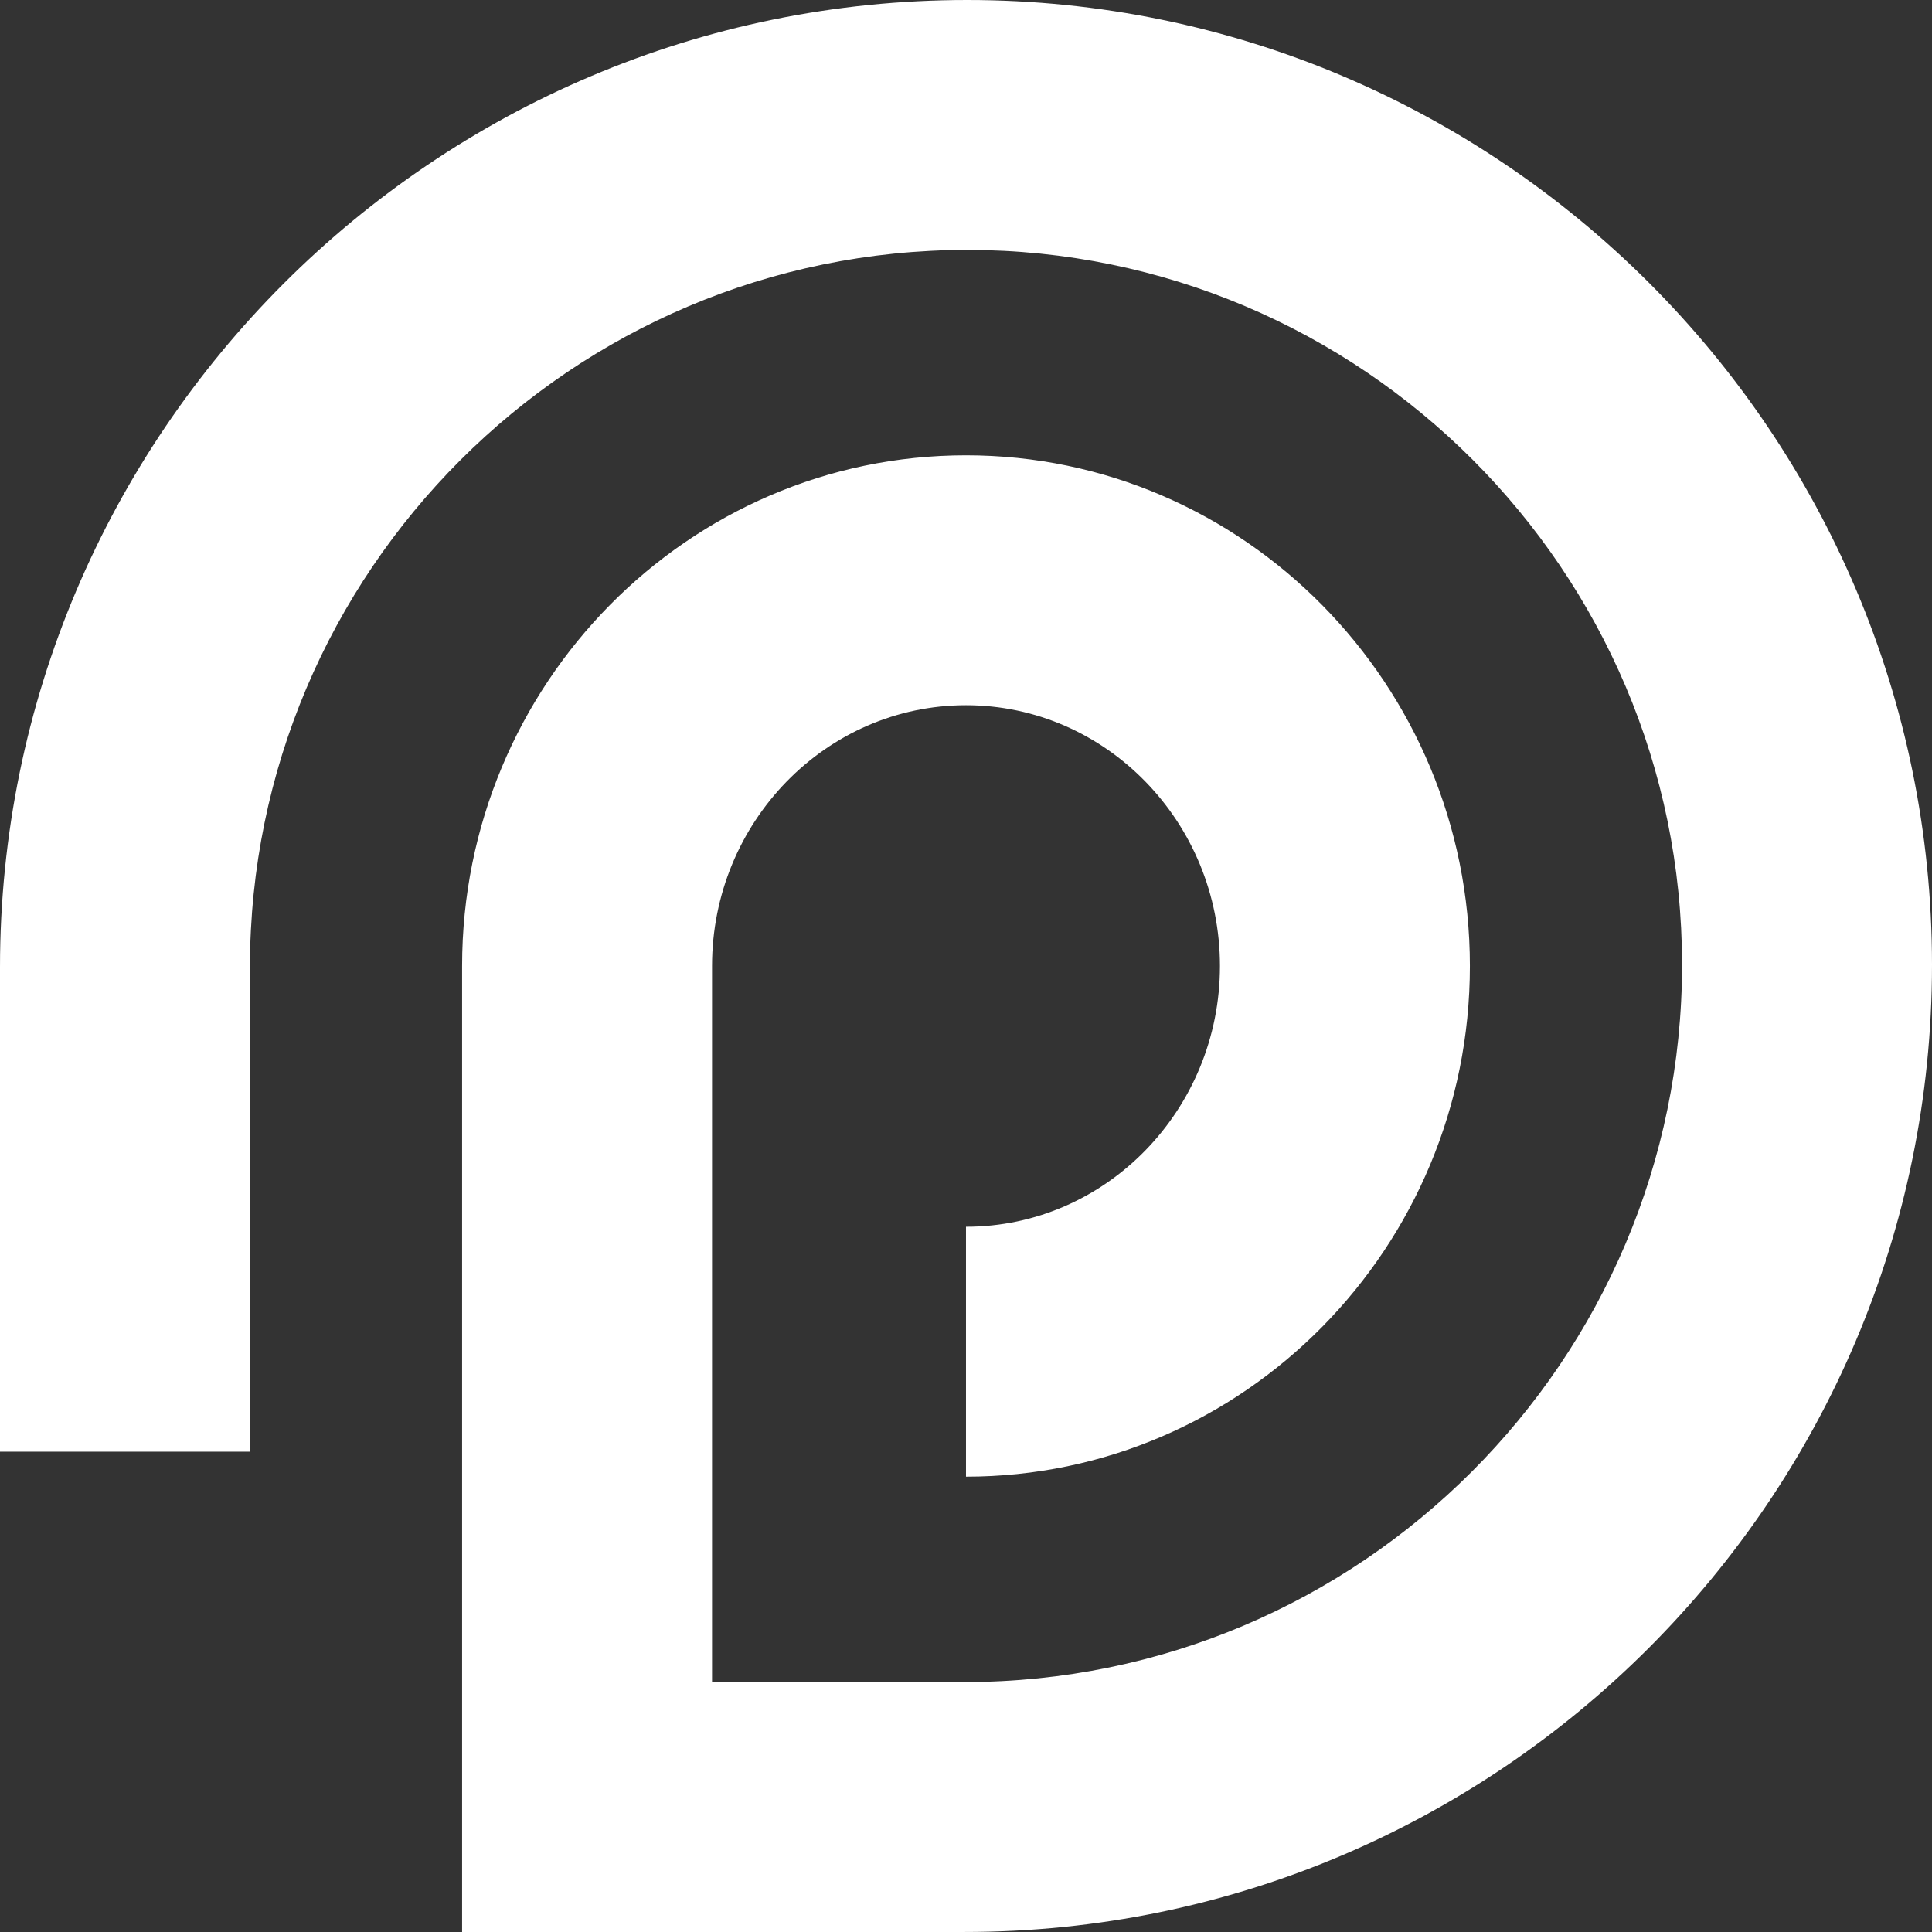 <?xml version="1.0" encoding="UTF-8"?><svg id="b" xmlns="http://www.w3.org/2000/svg" viewBox="0 0 154.171 154.169"><rect x="0" y="0" width="154.171" height="154.169" fill="#333333" stroke="none"/><defs><style>.d{fill:#fff;}</style></defs><g id="c"><path class="d" d="M76.988,154.169h-40.113v-77.086c0-22.469,18.038-40.75,40.21-40.75s40.21,18.281,40.21,40.75c0,22.472-18.038,40.753-40.21,40.753v-19.943c11.174,0,20.265-9.336,20.265-20.81s-9.091-20.807-20.265-20.807-20.265,9.334-20.265,20.807v57.143h20.168c31.561,0,57.238-25.679,57.238-57.24,0-31.453-25.589-57.043-57.043-57.043-31.561,0-57.238,25.679-57.238,57.24v38.658H0v-38.658C0,34.624,34.625,0,77.183,0c42.451,0,76.988,34.535,76.988,76.986,0,42.559-34.625,77.183-77.183,77.183Z"/></g></svg>